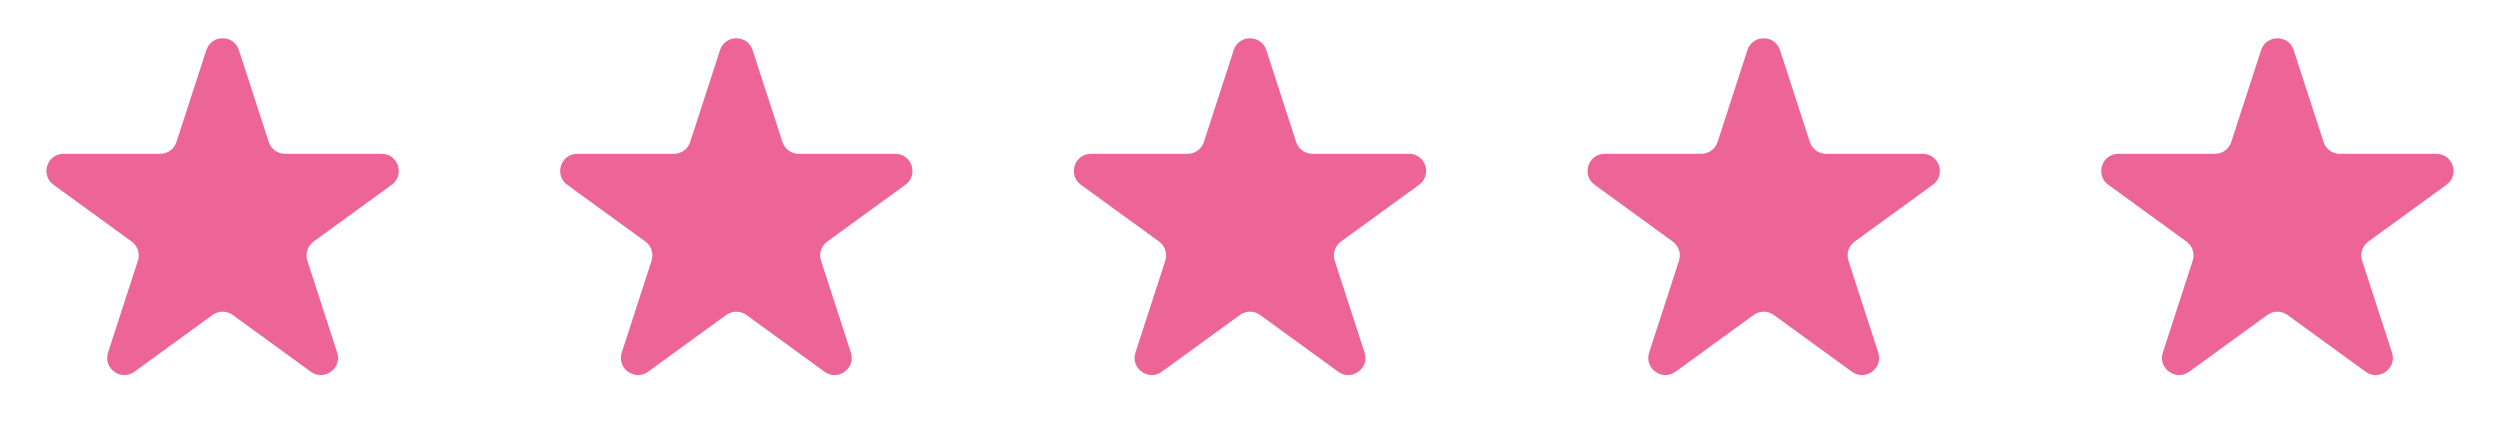 <?xml version="1.0" encoding="UTF-8"?> <svg xmlns="http://www.w3.org/2000/svg" width="146" height="26" viewBox="0 0 146 26" fill="none"> <path d="M12.049 2.927C12.348 2.006 13.652 2.006 13.951 2.927L15.694 8.292C15.828 8.704 16.212 8.983 16.645 8.983H22.286C23.255 8.983 23.658 10.222 22.874 10.792L18.31 14.107C17.96 14.362 17.813 14.813 17.947 15.225L19.69 20.59C19.989 21.512 18.935 22.278 18.151 21.708L13.588 18.393C13.237 18.138 12.763 18.138 12.412 18.393L7.849 21.708C7.065 22.278 6.011 21.512 6.31 20.59L8.053 15.225C8.187 14.813 8.04 14.362 7.69 14.107L3.126 10.792C2.342 10.222 2.745 8.983 3.714 8.983H9.355C9.788 8.983 10.172 8.704 10.306 8.292L12.049 2.927Z" fill="#ED6496"></path> <path d="M42.049 2.927C42.348 2.006 43.652 2.006 43.951 2.927L45.694 8.292C45.828 8.704 46.212 8.983 46.645 8.983H52.286C53.255 8.983 53.658 10.222 52.874 10.792L48.31 14.107C47.96 14.362 47.813 14.813 47.947 15.225L49.69 20.59C49.989 21.512 48.935 22.278 48.151 21.708L43.588 18.393C43.237 18.138 42.763 18.138 42.412 18.393L37.849 21.708C37.065 22.278 36.011 21.512 36.31 20.59L38.053 15.225C38.187 14.813 38.04 14.362 37.69 14.107L33.126 10.792C32.343 10.222 32.745 8.983 33.714 8.983H39.355C39.788 8.983 40.172 8.704 40.306 8.292L42.049 2.927Z" fill="#ED6496"></path> <path d="M72.049 2.927C72.348 2.006 73.652 2.006 73.951 2.927L75.694 8.292C75.828 8.704 76.212 8.983 76.645 8.983H82.286C83.255 8.983 83.658 10.222 82.874 10.792L78.31 14.107C77.96 14.362 77.813 14.813 77.947 15.225L79.69 20.59C79.99 21.512 78.935 22.278 78.151 21.708L73.588 18.393C73.237 18.138 72.763 18.138 72.412 18.393L67.849 21.708C67.065 22.278 66.01 21.512 66.31 20.59L68.053 15.225C68.187 14.813 68.04 14.362 67.69 14.107L63.126 10.792C62.343 10.222 62.745 8.983 63.714 8.983H69.355C69.788 8.983 70.172 8.704 70.306 8.292L72.049 2.927Z" fill="#ED6496"></path> <path d="M102.049 2.927C102.348 2.006 103.652 2.006 103.951 2.927L105.694 8.292C105.828 8.704 106.212 8.983 106.645 8.983H112.286C113.255 8.983 113.658 10.222 112.874 10.792L108.31 14.107C107.96 14.362 107.813 14.813 107.947 15.225L109.69 20.59C109.99 21.512 108.935 22.278 108.151 21.708L103.588 18.393C103.237 18.138 102.763 18.138 102.412 18.393L97.849 21.708C97.065 22.278 96.01 21.512 96.31 20.59L98.053 15.225C98.187 14.813 98.04 14.362 97.69 14.107L93.126 10.792C92.343 10.222 92.745 8.983 93.714 8.983H99.355C99.788 8.983 100.172 8.704 100.306 8.292L102.049 2.927Z" fill="#ED6496"></path> <path d="M132.049 2.927C132.348 2.006 133.652 2.006 133.951 2.927L135.694 8.292C135.828 8.704 136.212 8.983 136.645 8.983H142.286C143.255 8.983 143.658 10.222 142.874 10.792L138.31 14.107C137.96 14.362 137.813 14.813 137.947 15.225L139.69 20.59C139.99 21.512 138.935 22.278 138.151 21.708L133.588 18.393C133.237 18.138 132.763 18.138 132.412 18.393L127.849 21.708C127.065 22.278 126.01 21.512 126.31 20.59L128.053 15.225C128.187 14.813 128.04 14.362 127.69 14.107L123.126 10.792C122.342 10.222 122.745 8.983 123.714 8.983H129.355C129.788 8.983 130.172 8.704 130.306 8.292L132.049 2.927Z" fill="#ED6496"></path> </svg> 